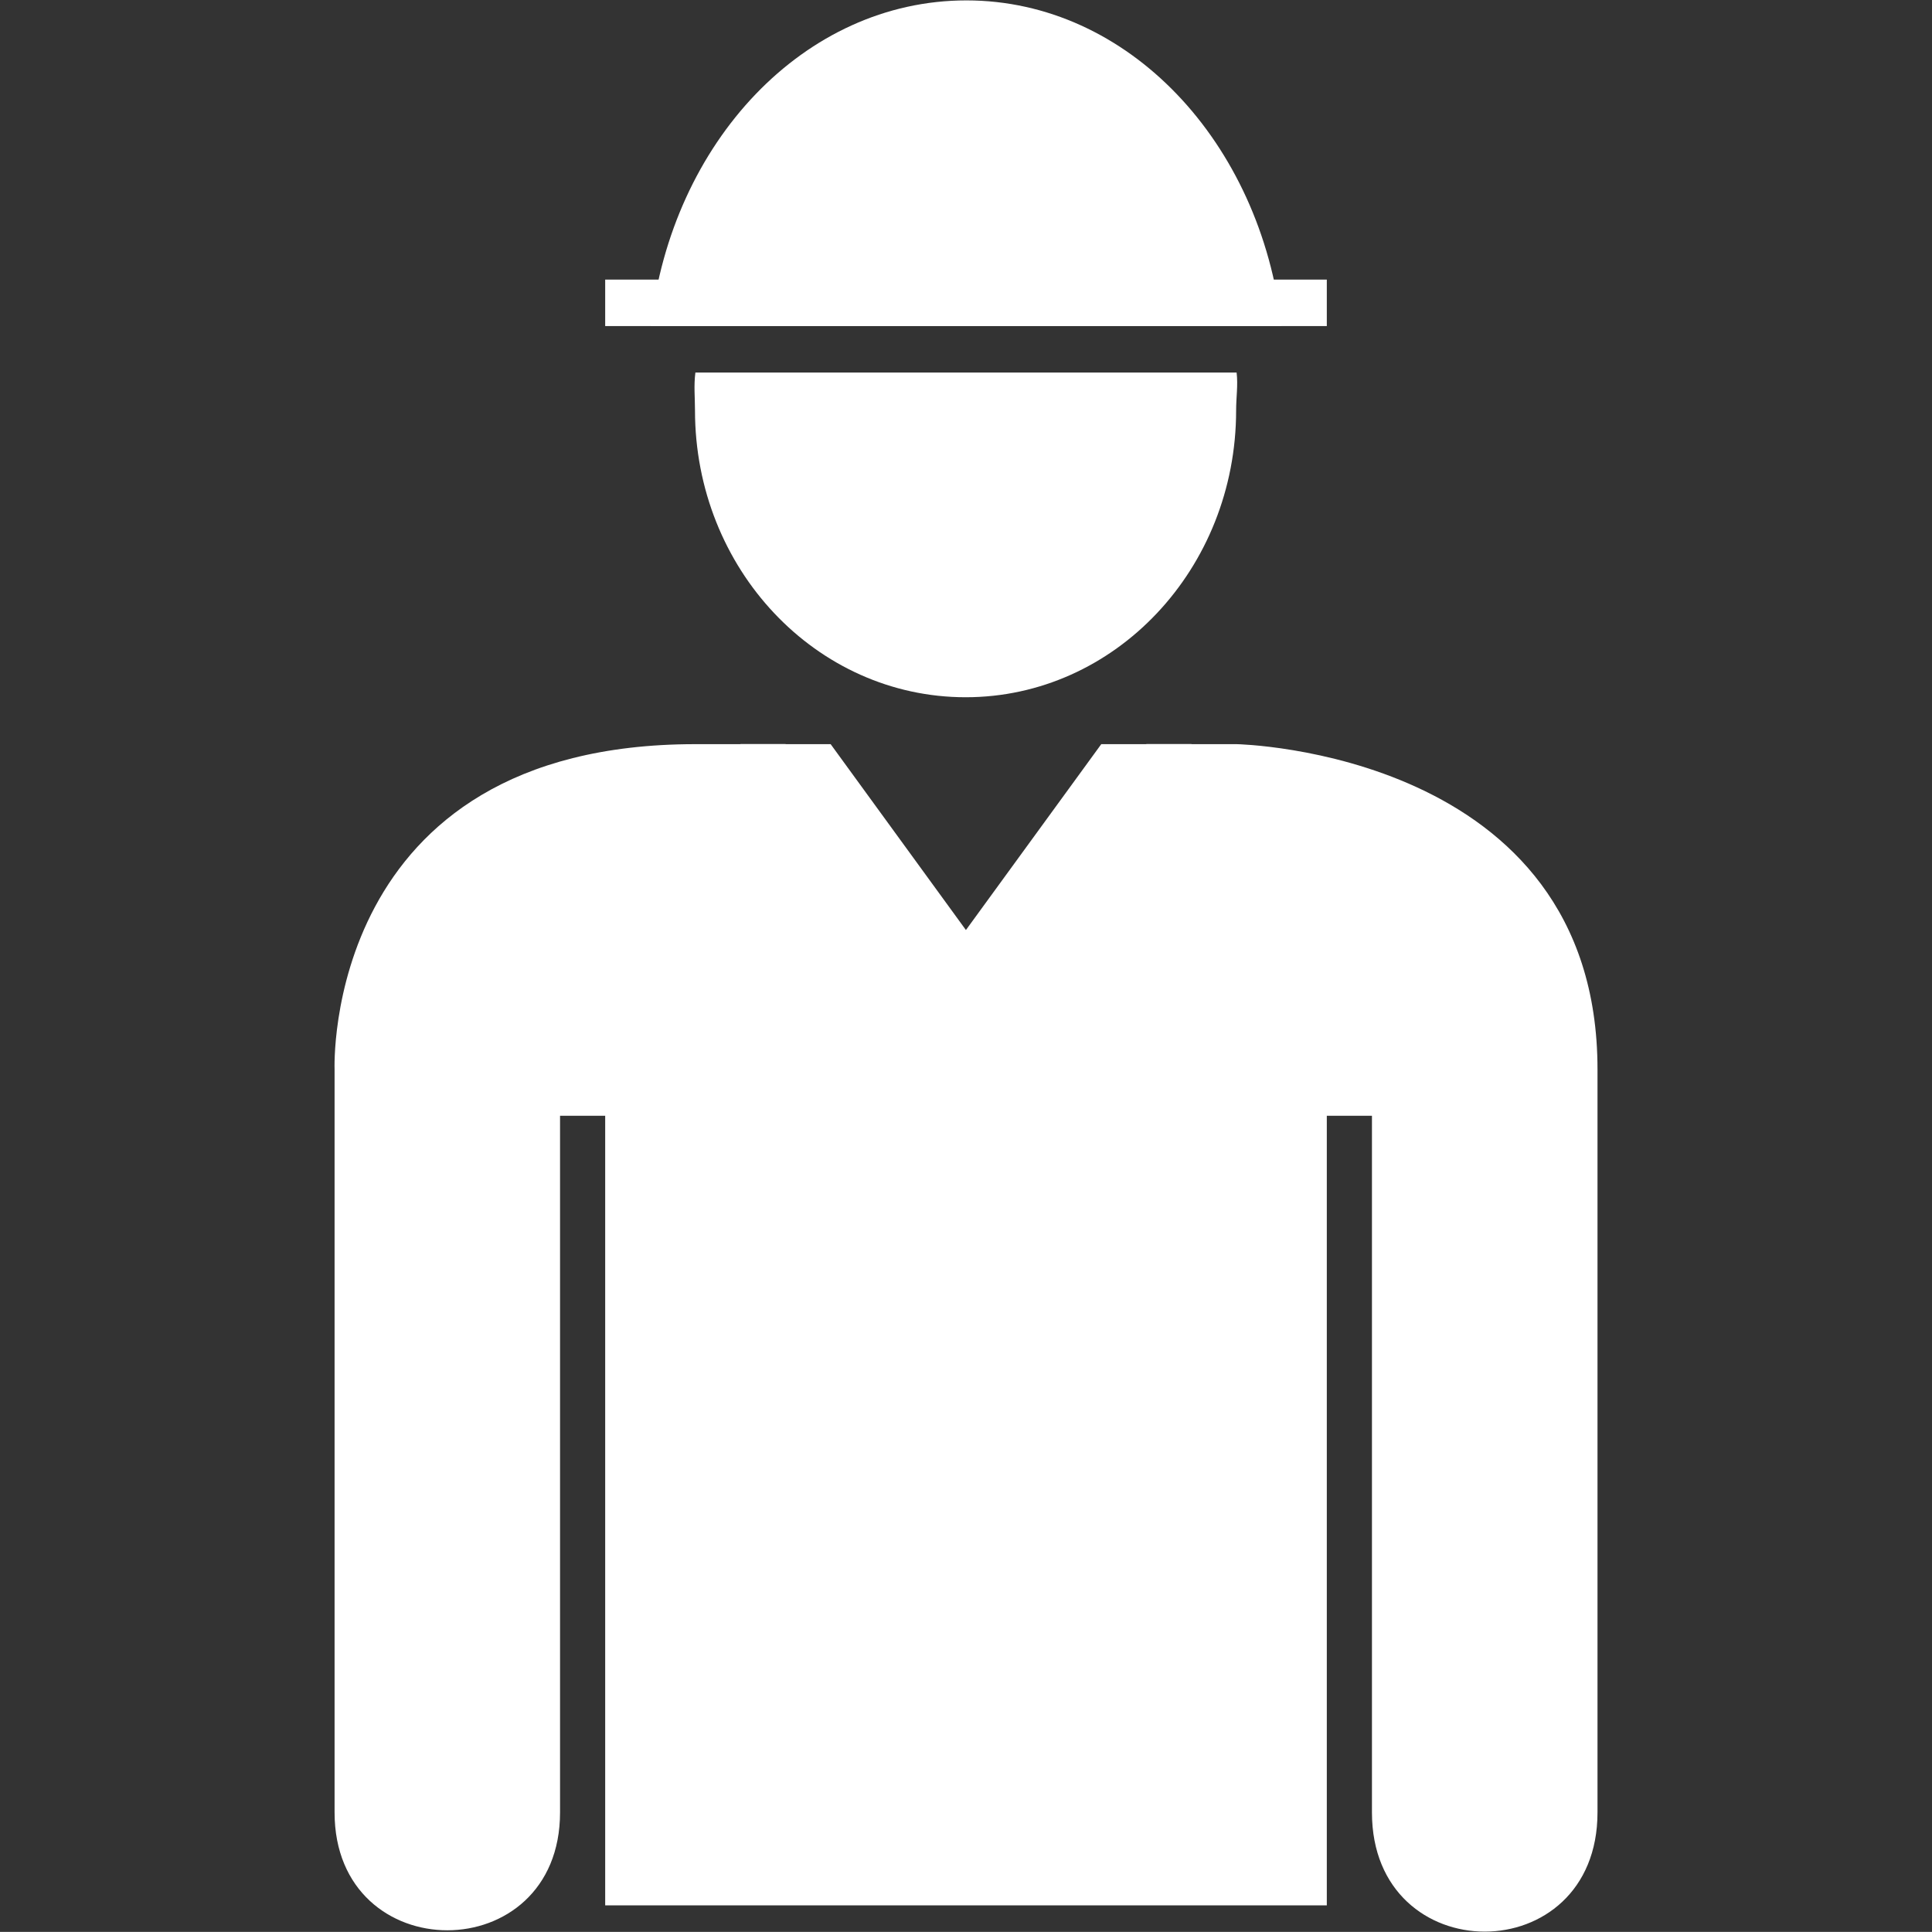 <svg xmlns="http://www.w3.org/2000/svg" width="24.01" height="24.009" viewBox="0 0 24.01 24.009">
  <rect x="0" y="0" width="24.01" height="24.009" fill="#333333" stroke="none"/>
  <path fill="#FFF" d="M15.368 9.248h-1.682l-1.682 2.31-1.681-2.31H8.642c-4.638 0-4.484 4.041-4.484 4.041v9.235c0 1.953 2.802 1.953 2.802 0v-8.658h.561v9.813h8.968v-9.813h.561v8.658c0 1.975 2.803 1.975 2.803 0v-9.235c0-3.956-4.485-4.041-4.485-4.041zM8.642 4.629c-.021.166-.005.309-.005.47 0 1.971 1.506 3.566 3.364 3.566 1.856 0 3.361-1.595 3.361-3.566 0-.161.025-.313.006-.469H8.642zM12.01.005c-2.016 0-3.663 1.762-3.922 4.045h7.839C15.668 1.767 14.022.005 12.01.005z"/>
  <path fill-rule="evenodd" clip-rule="evenodd" fill="#FFF" d="M12.565 11.557l2.242.576-.561-2.886h.561l.561 3.464-2.803-.578v-.576zM11.444 11.557l-2.242.576.561-2.886h-.561l-.561 3.464 2.803-.578v-.576zM7.521 3.475h8.968v.577H7.521v-.577z"/>
</svg>
